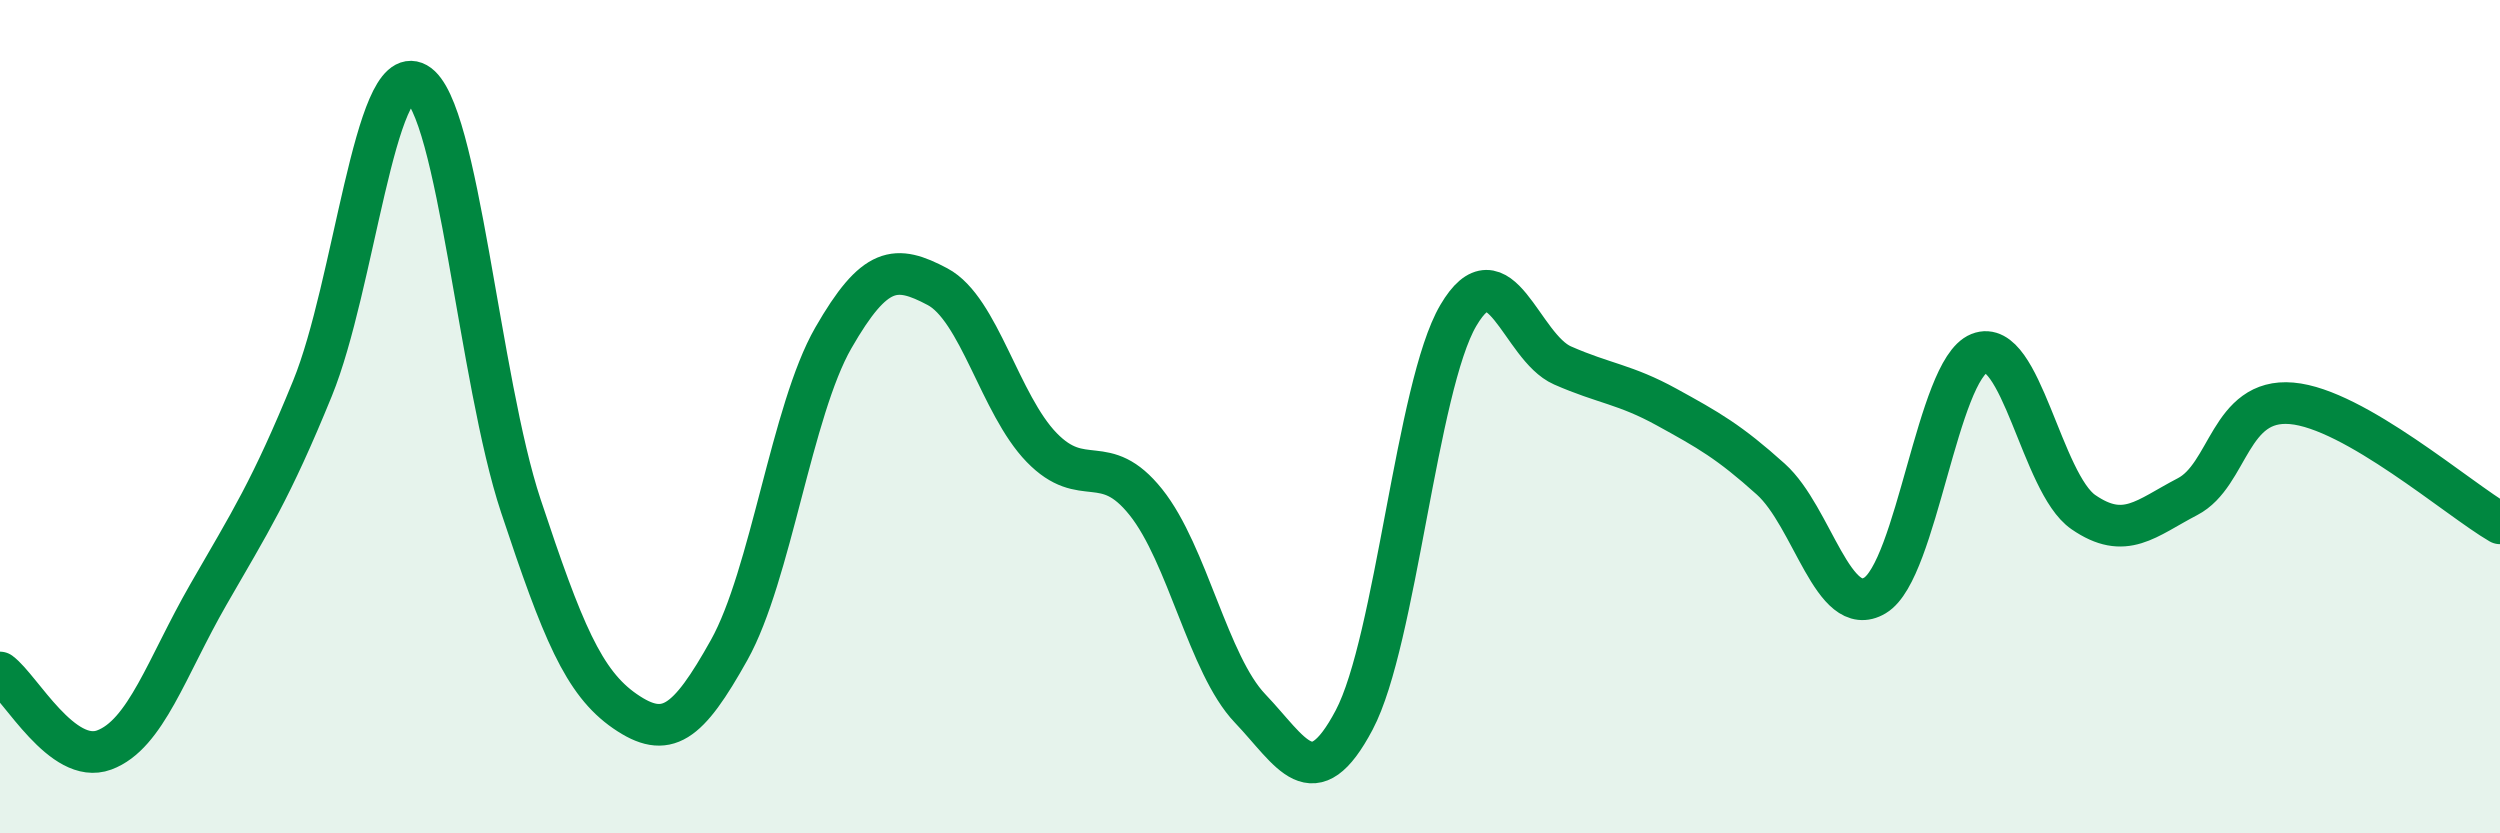
    <svg width="60" height="20" viewBox="0 0 60 20" xmlns="http://www.w3.org/2000/svg">
      <path
        d="M 0,16.14 C 0.5,16.51 1.5,18.37 2.5,18 C 3.5,17.63 4,16.01 5,14.27 C 6,12.53 6.5,11.77 7.5,9.32 C 8.5,6.87 9,1.44 10,2 C 11,2.56 11.5,9.13 12.5,12.14 C 13.5,15.15 14,16.38 15,17.07 C 16,17.76 16.5,17.39 17.5,15.6 C 18.5,13.81 19,9.85 20,8.11 C 21,6.37 21.5,6.35 22.5,6.88 C 23.5,7.41 24,9.71 25,10.74 C 26,11.77 26.5,10.8 27.5,12.05 C 28.5,13.3 29,15.95 30,17 C 31,18.05 31.5,19.17 32.5,17.28 C 33.5,15.39 34,9.27 35,7.57 C 36,5.87 36.5,8.33 37.5,8.77 C 38.5,9.21 39,9.22 40,9.77 C 41,10.32 41.5,10.6 42.5,11.5 C 43.5,12.4 44,14.89 45,14.29 C 46,13.69 46.5,8.88 47.5,8.48 C 48.5,8.08 49,11.6 50,12.29 C 51,12.98 51.5,12.44 52.5,11.92 C 53.5,11.4 53.5,9.55 55,9.68 C 56.5,9.81 59,11.98 60,12.56L60 20L0 20Z"
        fill="#008740"
        opacity="0.1"
        stroke-linecap="round"
        stroke-linejoin="round"
      />
      <path
        d="M 0,16.14 C 0.5,16.51 1.5,18.37 2.5,18 C 3.5,17.63 4,16.01 5,14.27 C 6,12.53 6.5,11.77 7.5,9.32 C 8.5,6.87 9,1.44 10,2 C 11,2.56 11.5,9.13 12.5,12.14 C 13.5,15.15 14,16.38 15,17.07 C 16,17.76 16.5,17.39 17.5,15.6 C 18.5,13.81 19,9.85 20,8.11 C 21,6.37 21.5,6.35 22.5,6.88 C 23.5,7.41 24,9.71 25,10.74 C 26,11.77 26.5,10.8 27.5,12.05 C 28.5,13.3 29,15.95 30,17 C 31,18.05 31.5,19.17 32.5,17.28 C 33.5,15.39 34,9.27 35,7.57 C 36,5.87 36.5,8.33 37.5,8.77 C 38.5,9.21 39,9.22 40,9.77 C 41,10.32 41.5,10.6 42.5,11.5 C 43.5,12.4 44,14.89 45,14.29 C 46,13.69 46.5,8.88 47.5,8.48 C 48.5,8.08 49,11.6 50,12.29 C 51,12.98 51.5,12.44 52.5,11.92 C 53.5,11.4 53.5,9.55 55,9.68 C 56.5,9.81 59,11.98 60,12.56"
        stroke="#008740"
        stroke-width="1"
        fill="none"
        stroke-linecap="round"
        stroke-linejoin="round"
      />
    </svg>
  